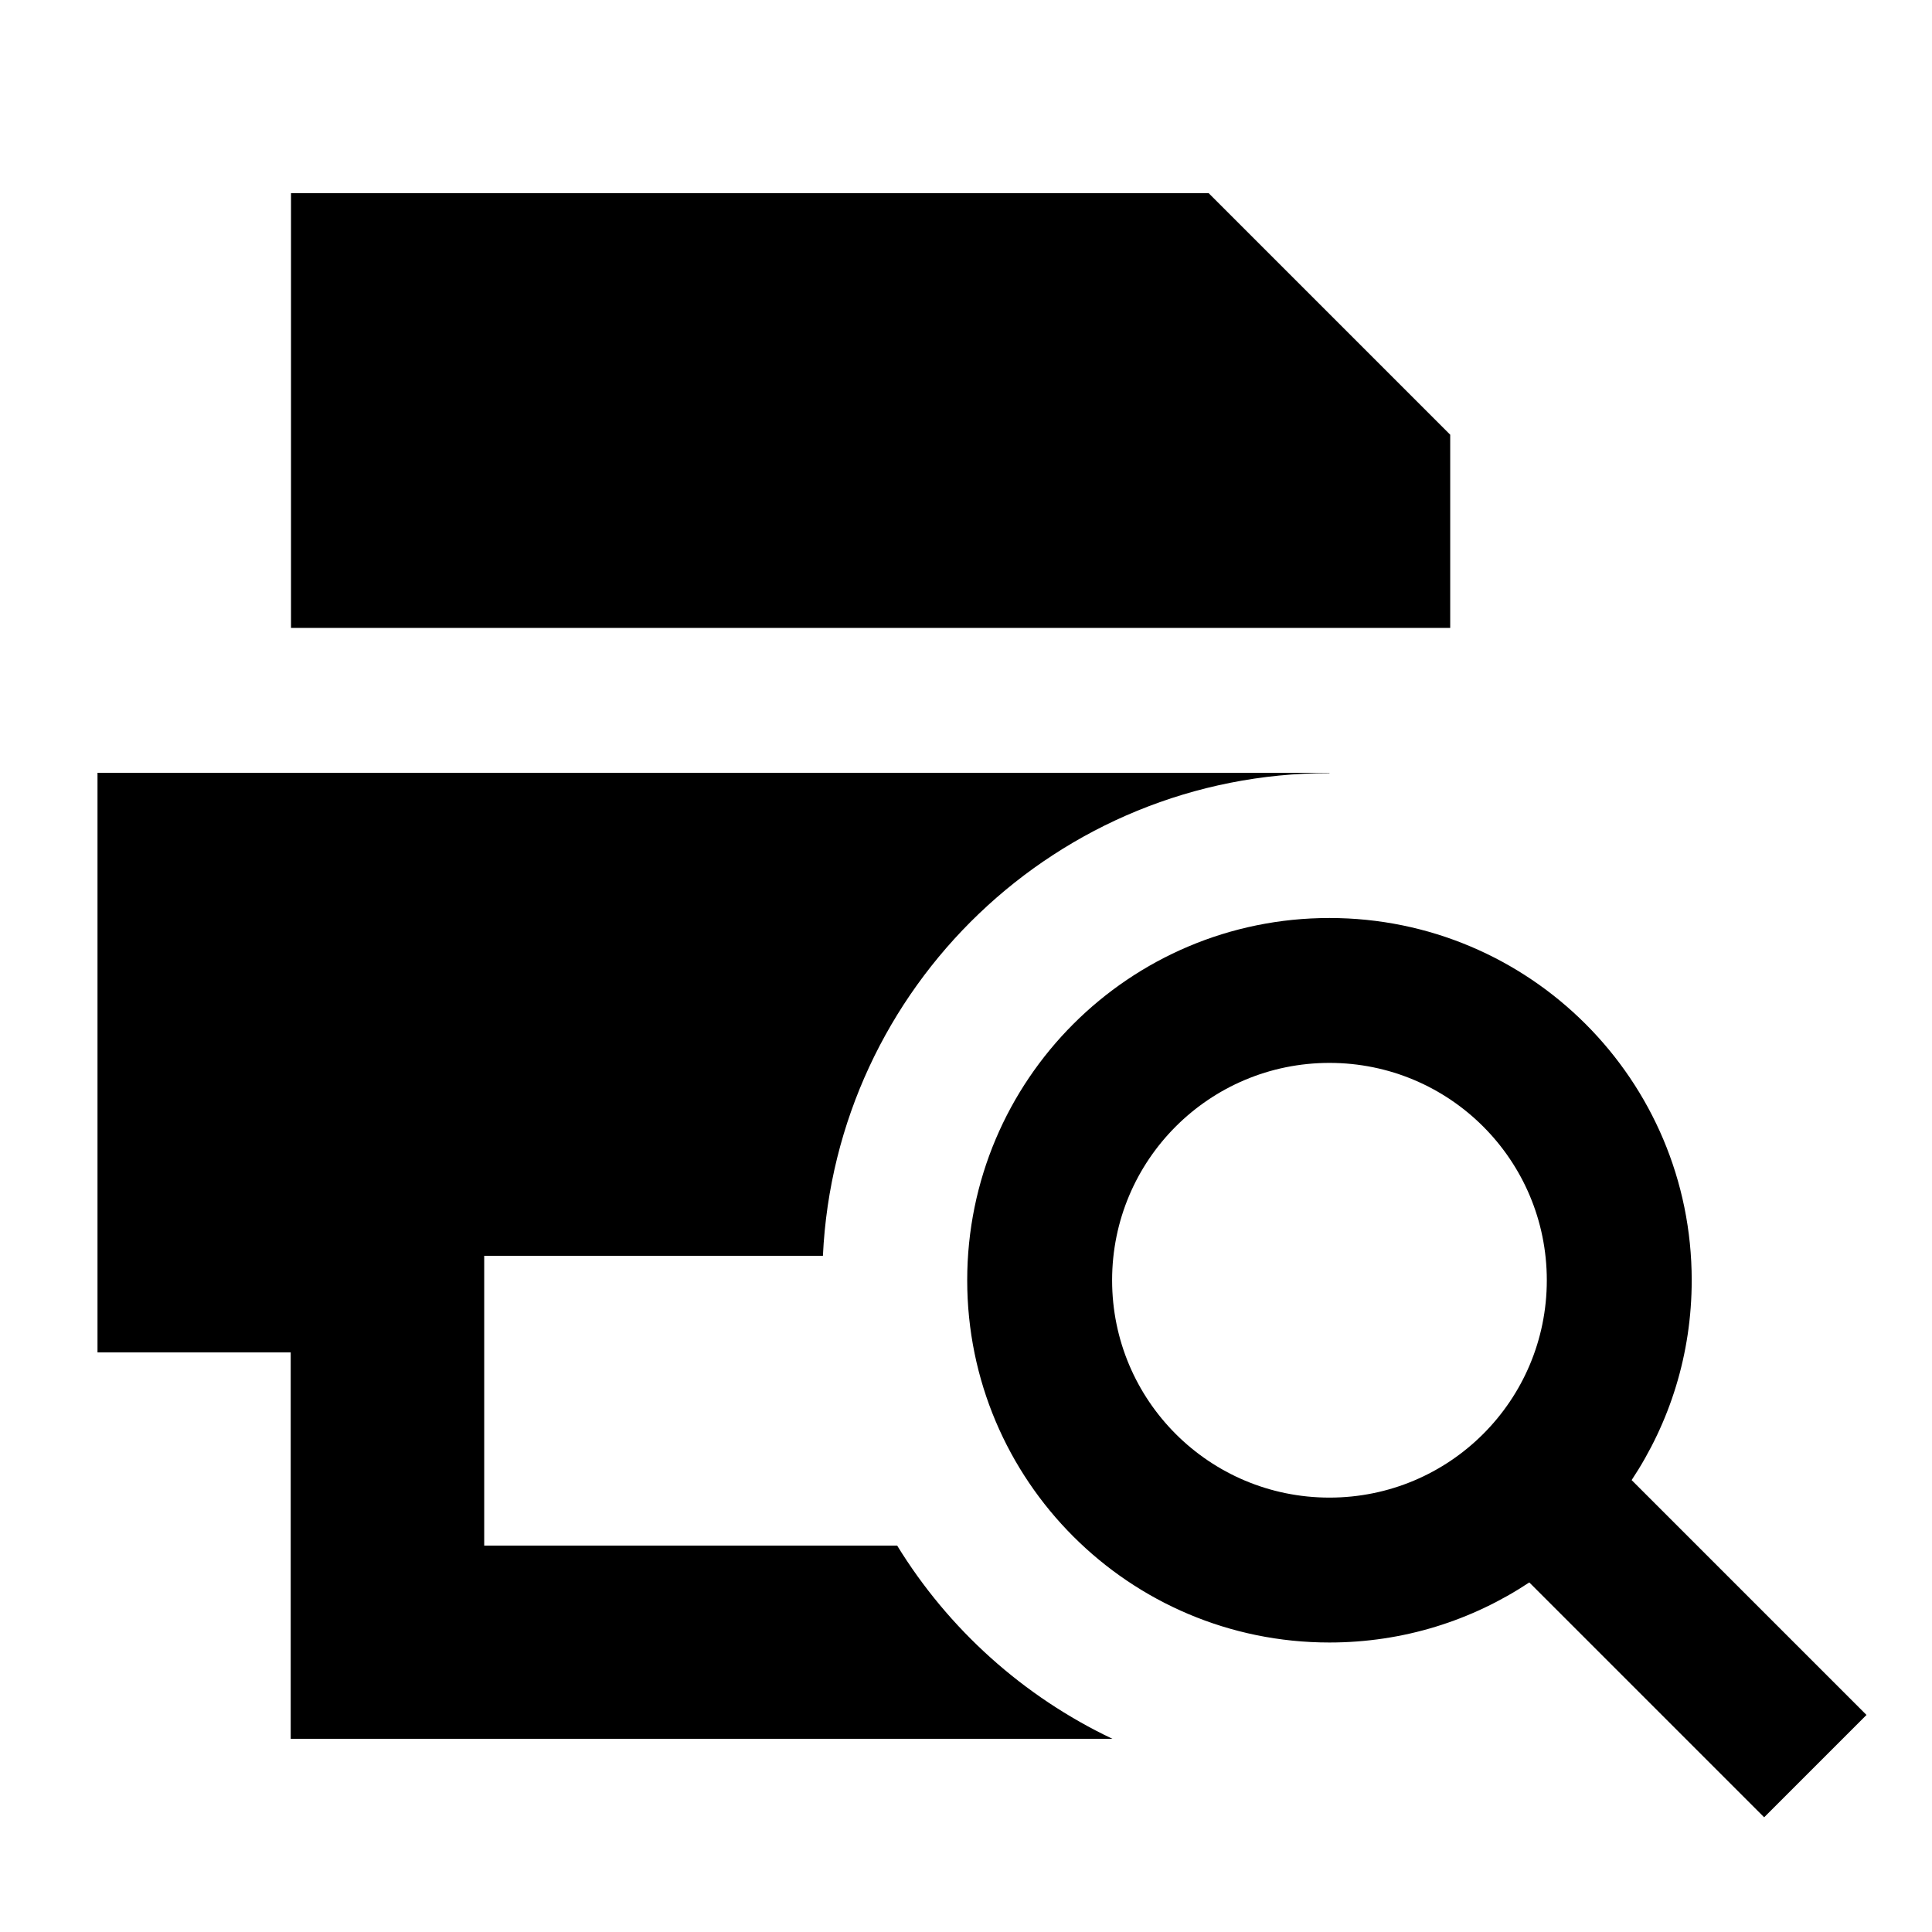<svg xmlns="http://www.w3.org/2000/svg" viewBox="0 0 640 640"><!--! Font Awesome Pro 7.1.0 by @fontawesome - https://fontawesome.com License - https://fontawesome.com/license (Commercial License) Copyright 2025 Fonticons, Inc. --><path fill="currentColor" d="M400.4 64L480.4 144L480.4 208L96.4 208L96.4 64L400.4 64zM32.4 256L440.4 256L440.4 256.1C350.3 256.1 276.8 327 272.6 416L160.4 416L160.4 512L297.2 512C314.2 539.7 339 562 368.5 576L96.3 576L96.3 448L32.3 448L32.3 256zM440.4 496.1C480.2 496.1 512.4 463.9 512.4 424.1C512.4 384.3 480.2 352.1 440.4 352.1C400.6 352.1 368.4 384.3 368.4 424.1C368.4 463.9 400.6 496.1 440.4 496.1zM440.4 544.1C374.1 544.1 320.4 490.4 320.4 424.1C320.4 357.8 374.1 304.1 440.4 304.1C506.7 304.1 560.4 357.8 560.4 424.1C560.4 448.6 553.1 471.3 540.5 490.3C588.4 538.2 614.3 564.1 618.3 568.1L584.4 602C580.4 598 554.5 572.1 506.6 524.2C487.6 536.8 464.9 544.1 440.4 544.1z"/></svg>